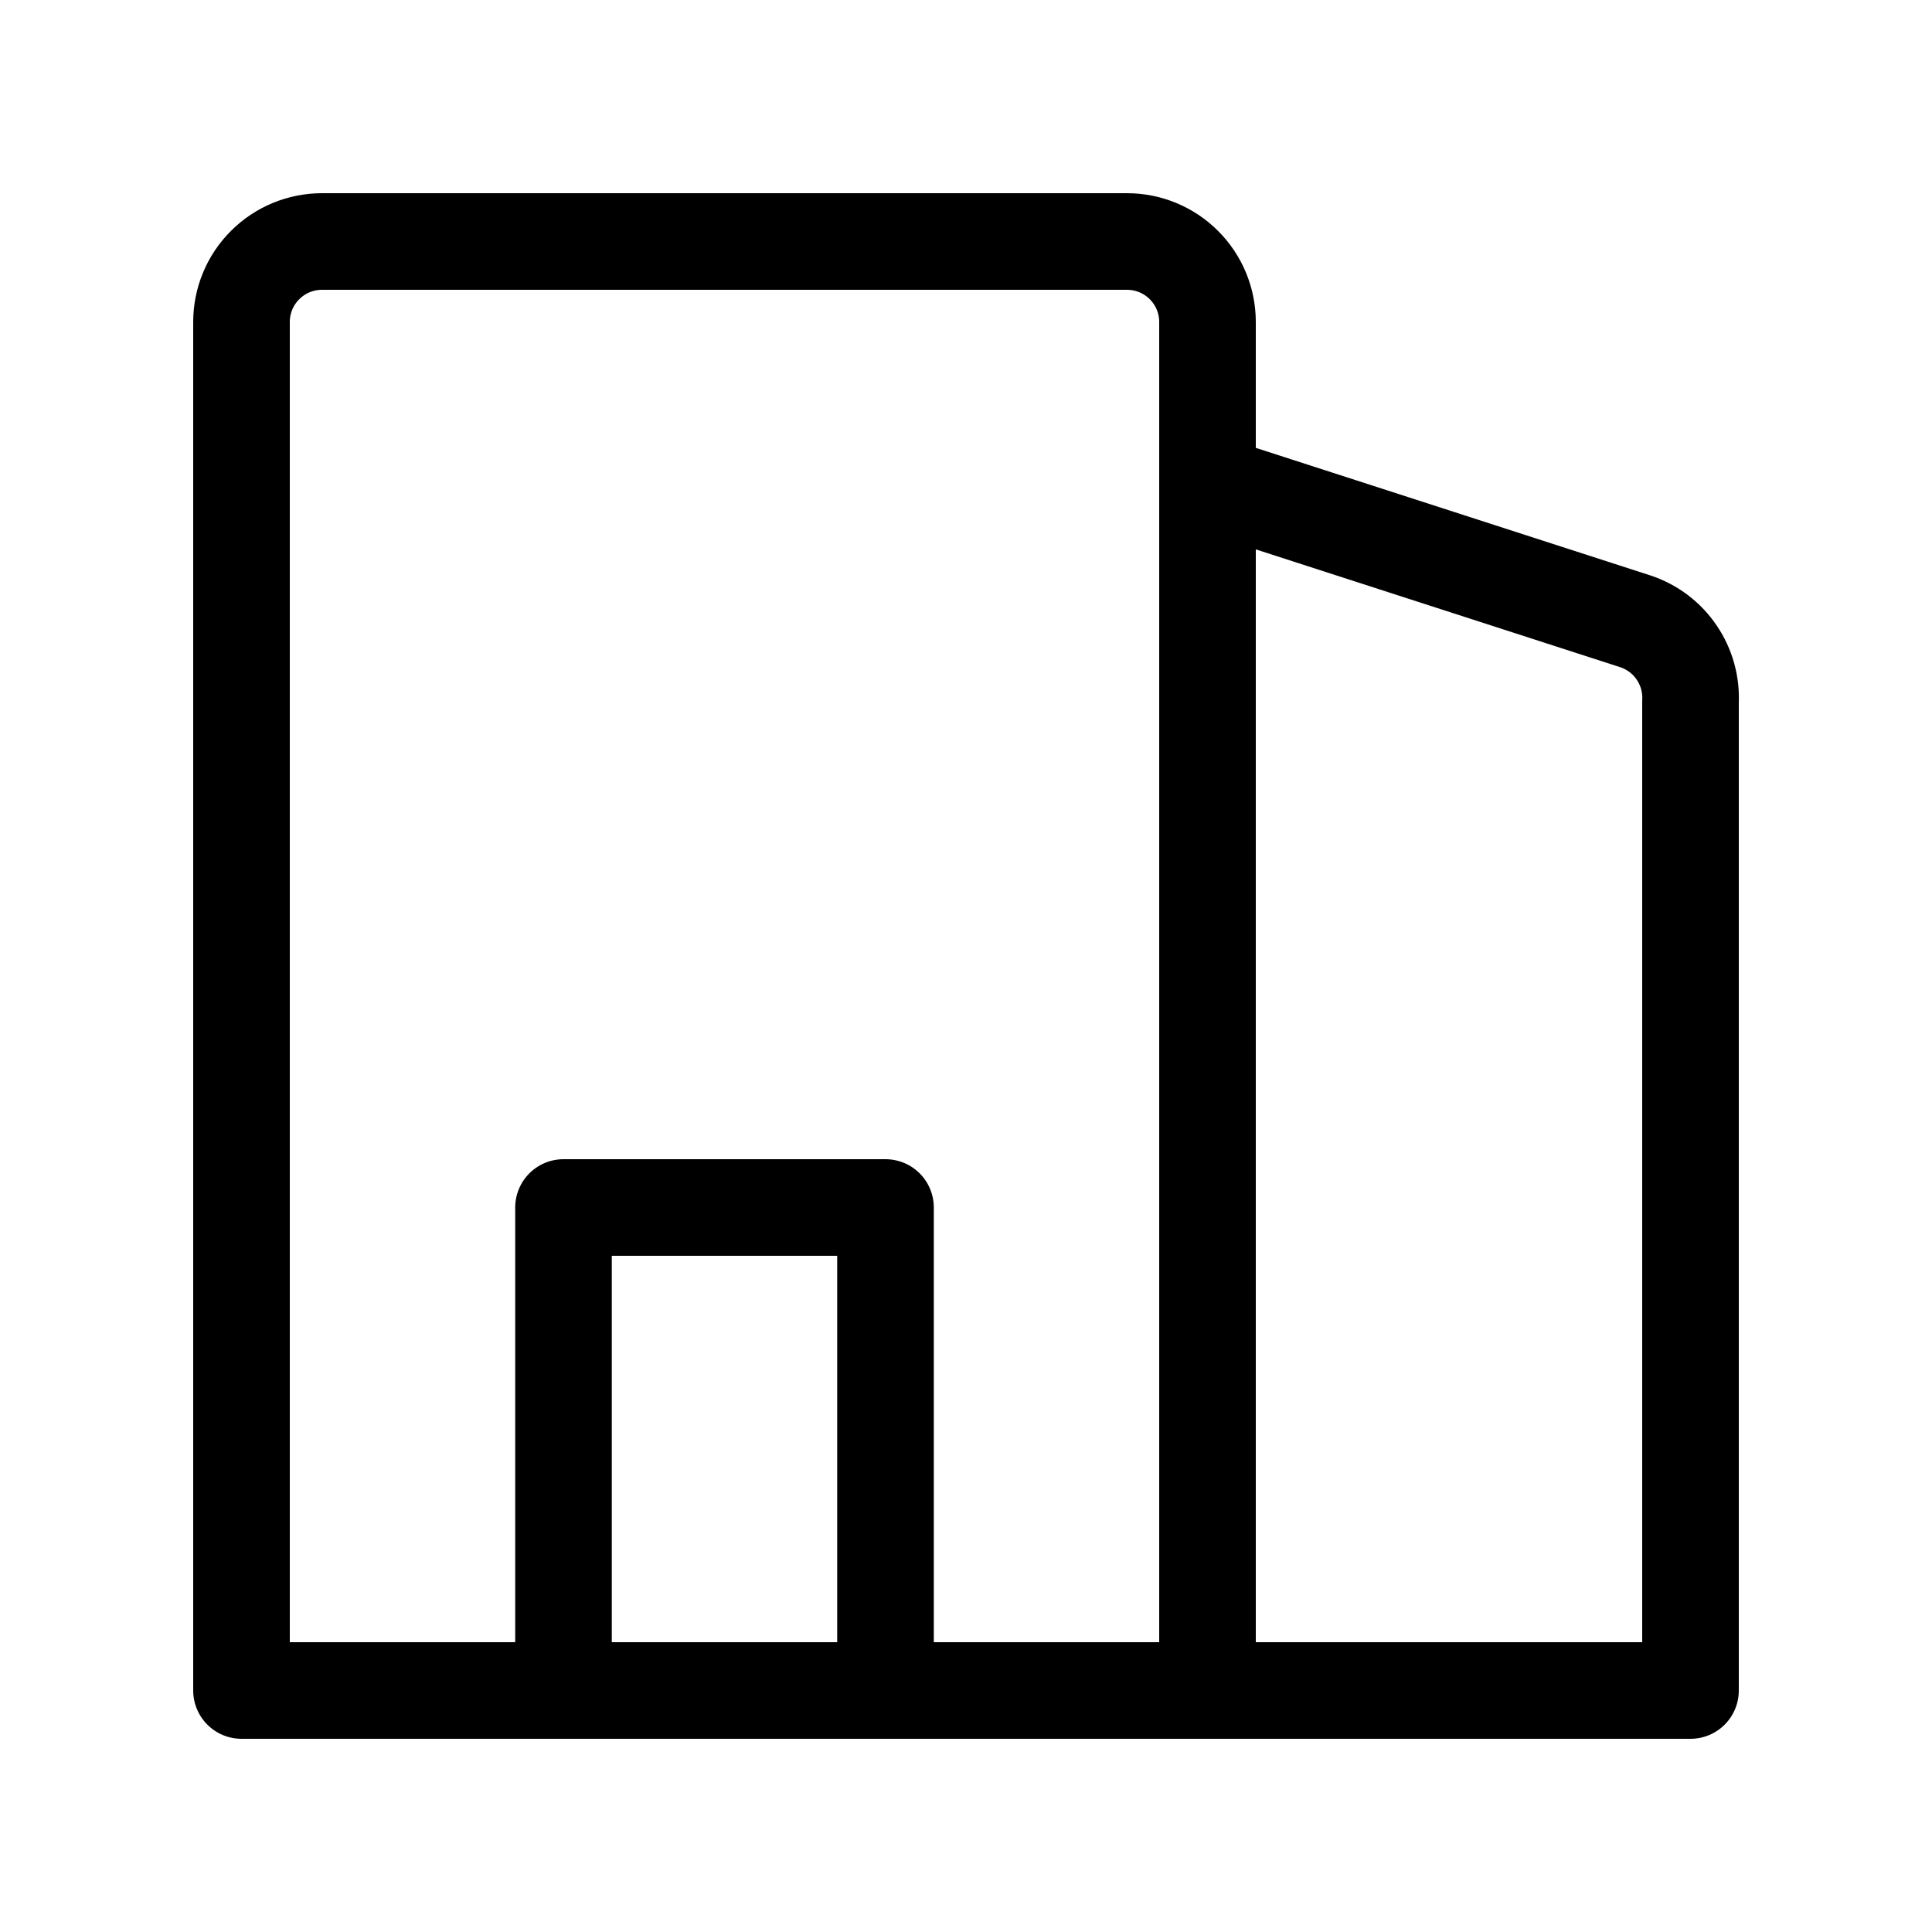 <?xml version="1.0" encoding="UTF-8"?> <svg xmlns="http://www.w3.org/2000/svg" width="24" height="24" viewBox="0 0 24 24" fill="none"><g id="appartment-4-svgrepo-com 1"><path id="secondary" d="M11 15H7V21H11V15Z" stroke="black" stroke-width="1.2" stroke-linecap="round" stroke-linejoin="round"></path><path id="primary" d="M15 21H21V8.72C21.011 8.502 20.951 8.286 20.828 8.106C20.706 7.925 20.527 7.79 20.32 7.72L15 6V21ZM15 21H3V4C3 3.735 3.105 3.48 3.293 3.293C3.48 3.105 3.735 3 4 3H14C14.265 3 14.52 3.105 14.707 3.293C14.895 3.48 15 3.735 15 4V21Z" stroke="black" stroke-width="1.2" stroke-linecap="round" stroke-linejoin="round"></path></g></svg> 